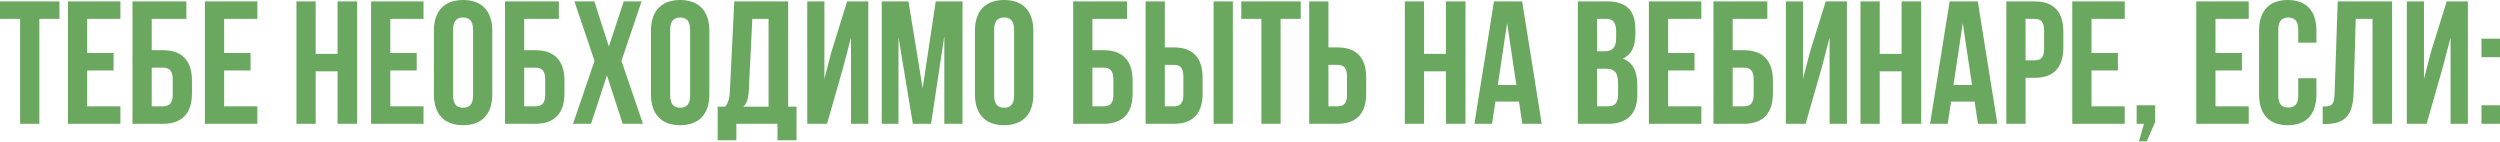 <?xml version="1.0" encoding="UTF-8"?> <svg xmlns="http://www.w3.org/2000/svg" width="3717" height="211" viewBox="0 0 3717 211" fill="none"> <path d="M-7.80313e-05 28.082H29.902V184.092H58.504V28.082H88.406V2.08H-7.80313e-05V28.082ZM129.604 28.082H179.007V2.08H101.002V184.092H179.007V158.09H129.604V104.787H168.867V78.785H129.604V28.082ZM242.234 184.092C270.836 184.092 285.397 168.231 285.397 139.109V119.608C285.397 90.486 270.836 74.625 242.234 74.625H225.593V28.082H277.076V2.08H196.991V184.092H242.234ZM225.593 158.09V100.627H242.234C251.335 100.627 256.795 104.787 256.795 117.788V140.929C256.795 153.93 251.335 158.09 242.234 158.09H225.593ZM333.25 28.082H382.653V2.08H304.648V184.092H382.653V158.09H333.25V104.787H372.513V78.785H333.25V28.082ZM469.353 106.087H501.855V184.092H530.977V2.08H501.855V80.085H469.353V2.08H440.751V184.092H469.353V106.087ZM580.317 28.082H629.72V2.08H551.715V184.092H629.72V158.09H580.317V104.787H619.58V78.785H580.317V28.082ZM673.706 43.943C673.706 30.942 679.426 26.002 688.527 26.002C697.627 26.002 703.348 30.942 703.348 43.943V142.229C703.348 155.23 697.627 160.171 688.527 160.171C679.426 160.171 673.706 155.23 673.706 142.229V43.943ZM645.104 140.409C645.104 169.531 660.445 186.172 688.527 186.172C716.609 186.172 731.95 169.531 731.95 140.409V45.763C731.95 16.641 716.609 7.70142e-05 688.527 7.70142e-05C660.445 7.70142e-05 645.104 16.641 645.104 45.763V140.409ZM796.04 184.092C824.642 184.092 839.203 168.231 839.203 139.109V119.608C839.203 90.486 824.642 74.625 796.04 74.625H779.399V28.082H830.882V2.08H750.797V184.092H796.04ZM779.399 158.09V100.627H796.04C805.14 100.627 810.601 104.787 810.601 117.788V140.929C810.601 153.93 805.14 158.09 796.04 158.09H779.399ZM927.358 2.08L905.257 69.165L883.676 2.08H854.034L883.936 90.486L851.954 184.092H878.735L902.397 112.067L925.798 184.092H955.96L923.978 90.486L953.88 2.08H927.358ZM996.442 43.943C996.442 30.942 1002.16 26.002 1011.26 26.002C1020.36 26.002 1026.08 30.942 1026.08 43.943V142.229C1026.08 155.23 1020.36 160.171 1011.26 160.171C1002.16 160.171 996.442 155.23 996.442 142.229V43.943ZM967.84 140.409C967.84 169.531 983.181 186.172 1011.26 186.172C1039.34 186.172 1054.69 169.531 1054.69 140.409V45.763C1054.69 16.641 1039.34 7.70142e-05 1011.26 7.70142e-05C983.181 7.70142e-05 967.84 16.641 967.84 45.763V140.409ZM1184.3 208.534V158.61H1171.82V2.08H1091.73L1085.23 134.949C1084.71 145.61 1083.15 152.37 1078.21 158.61H1067.03V208.534H1094.85V184.092H1155.96V208.534H1184.3ZM1118.52 28.082H1142.7V158.61H1105.25C1109.94 154.19 1112.54 148.21 1113.32 134.429L1118.52 28.082ZM1253.54 100.627L1265.24 55.904V184.092H1290.98V2.08H1259.52L1236.12 77.225L1225.72 117.268V2.08H1200.23V184.092H1229.62L1253.54 100.627ZM1350.72 2.08H1310.94V184.092H1335.9V55.384L1357.22 184.092H1384.26L1404.02 53.564V184.092H1431.07V2.08H1391.28L1371.78 131.309L1350.72 2.08ZM1478.13 43.943C1478.13 30.942 1483.85 26.002 1492.95 26.002C1502.05 26.002 1507.78 30.942 1507.78 43.943V142.229C1507.78 155.23 1502.05 160.171 1492.95 160.171C1483.85 160.171 1478.13 155.23 1478.13 142.229V43.943ZM1449.53 140.409C1449.53 169.531 1464.87 186.172 1492.95 186.172C1521.04 186.172 1536.38 169.531 1536.38 140.409V45.763C1536.38 16.641 1521.04 7.70142e-05 1492.95 7.70142e-05C1464.87 7.70142e-05 1449.53 16.641 1449.53 45.763V140.409ZM1640.84 184.092C1669.44 184.092 1684 168.231 1684 139.109V119.608C1684 90.486 1669.44 74.625 1640.84 74.625H1624.2V28.082H1675.68V2.08H1595.6V184.092H1640.84ZM1624.2 158.09V100.627H1640.84C1649.94 100.627 1655.4 104.787 1655.4 117.788V140.929C1655.4 153.93 1649.94 158.09 1640.84 158.09H1624.2ZM1745.38 184.092C1773.98 184.092 1788.02 168.231 1788.02 139.109V115.448C1788.02 86.326 1773.98 70.465 1745.38 70.465H1731.86V2.08H1703.26V184.092H1745.38ZM1731.86 158.09V96.466H1745.38C1754.48 96.466 1759.42 100.627 1759.42 113.627V140.929C1759.42 153.93 1754.48 158.09 1745.38 158.09H1731.86ZM1833 184.092V2.08H1804.4V184.092H1833ZM1845.51 28.082H1875.41V184.092H1904.01V28.082H1933.92V2.08H1845.51V28.082ZM1988.64 184.092C2017.24 184.092 2031.28 168.231 2031.28 139.109V115.448C2031.28 86.326 2017.24 70.465 1988.64 70.465H1975.12V2.08H1946.51V184.092H1988.64ZM1975.12 158.09V96.466H1988.64C1997.74 96.466 2002.68 100.627 2002.68 113.627V140.929C2002.68 153.93 1997.74 158.09 1988.64 158.09H1975.12ZM2117.31 106.087H2149.81V184.092H2178.94V2.08H2149.81V80.085H2117.31V2.08H2088.71V184.092H2117.31V106.087ZM2263.12 2.08H2221.26L2192.13 184.092H2218.4L2223.34 151.07H2258.44L2263.38 184.092H2292.24L2263.12 2.08ZM2240.76 34.322L2254.54 126.368H2226.98L2240.76 34.322ZM2389.1 2.08H2345.93V184.092H2390.92C2419.52 184.092 2434.34 169.011 2434.34 140.929V126.108C2434.34 106.867 2428.36 93.086 2413.02 87.106C2425.76 81.125 2431.48 69.165 2431.48 50.443V43.943C2431.48 15.861 2418.74 2.08 2389.1 2.08ZM2387.28 102.187C2400.28 102.187 2405.74 107.387 2405.74 124.288V140.149C2405.74 153.67 2400.54 158.09 2390.92 158.09H2374.54V102.187H2387.28ZM2388.32 28.082C2398.46 28.082 2402.88 33.802 2402.88 46.803V56.944C2402.88 71.505 2396.38 76.185 2385.72 76.185H2374.54V28.082H2388.32ZM2480.17 28.082H2529.57V2.08H2451.57V184.092H2529.57V158.09H2480.17V104.787H2519.43V78.785H2480.17V28.082ZM2592.8 184.092C2621.4 184.092 2635.96 168.231 2635.96 139.109V119.608C2635.96 90.486 2621.4 74.625 2592.8 74.625H2576.16V28.082H2627.64V2.08H2547.55V184.092H2592.8ZM2576.16 158.09V100.627H2592.8C2601.9 100.627 2607.36 104.787 2607.36 117.788V140.929C2607.36 153.93 2601.9 158.09 2592.8 158.09H2576.16ZM2708.52 100.627L2720.22 55.904V184.092H2745.96V2.08H2714.5L2691.09 77.225L2680.69 117.268V2.08H2655.21V184.092H2684.59L2708.52 100.627ZM2794.78 106.087H2827.28V184.092H2856.4V2.08H2827.28V80.085H2794.78V2.08H2766.18V184.092H2794.78V106.087ZM2940.58 2.08H2898.72L2869.6 184.092H2895.86L2900.8 151.07H2935.9L2940.84 184.092H2969.71L2940.58 2.08ZM2918.22 34.322L2932 126.368H2904.44L2918.22 34.322ZM3025.15 2.08H2983.03V184.092H3011.63V115.708H3025.15C3053.75 115.708 3067.79 99.847 3067.79 70.725V47.063C3067.79 17.941 3053.75 2.08 3025.15 2.08ZM3025.15 28.082C3034.25 28.082 3039.19 32.242 3039.19 45.243V72.545C3039.19 85.546 3034.25 89.706 3025.15 89.706H3011.63V28.082H3025.15ZM3109.64 28.082H3159.05V2.08H3081.04V184.092H3159.05V158.09H3109.64V104.787H3148.9V78.785H3109.64V28.082ZM3187.69 184.092L3180.15 210.094H3191.85L3204.33 181.232V156.53H3176.77V184.092H3187.69ZM3293.99 28.082H3343.39V2.08H3265.39V184.092H3343.39V158.09H3293.99V104.787H3333.25V78.785H3293.99V28.082ZM3417.02 116.228V142.229C3417.02 155.23 3411.3 159.91 3402.2 159.91C3393.1 159.91 3387.38 155.23 3387.38 142.229V43.943C3387.38 30.942 3393.1 26.002 3402.2 26.002C3411.3 26.002 3417.02 30.942 3417.02 43.943V63.444H3444.06V45.763C3444.06 16.641 3429.5 7.70142e-05 3401.42 7.70142e-05C3373.34 7.70142e-05 3358.78 16.641 3358.78 45.763V140.409C3358.78 169.531 3373.34 186.172 3401.42 186.172C3429.5 186.172 3444.06 169.531 3444.06 140.409V116.228H3417.02ZM3453.36 184.352H3457.78C3486.38 184.352 3498.34 171.351 3499.38 138.069L3502.5 28.082H3527.46V184.092H3556.58V2.08H3475.72L3471.04 139.629C3470.52 156.53 3466.36 158.35 3453.36 158.35V184.352ZM3631.78 100.627L3643.48 55.904V184.092H3669.22V2.08H3637.76L3614.36 77.225L3603.96 117.268V2.08H3578.47V184.092H3607.86L3631.78 100.627ZM3689.44 156.53V184.092H3717V156.53H3689.44ZM3689.44 57.464V85.026H3717V57.464H3689.44Z" fill="#6AA85F"></path> </svg> 